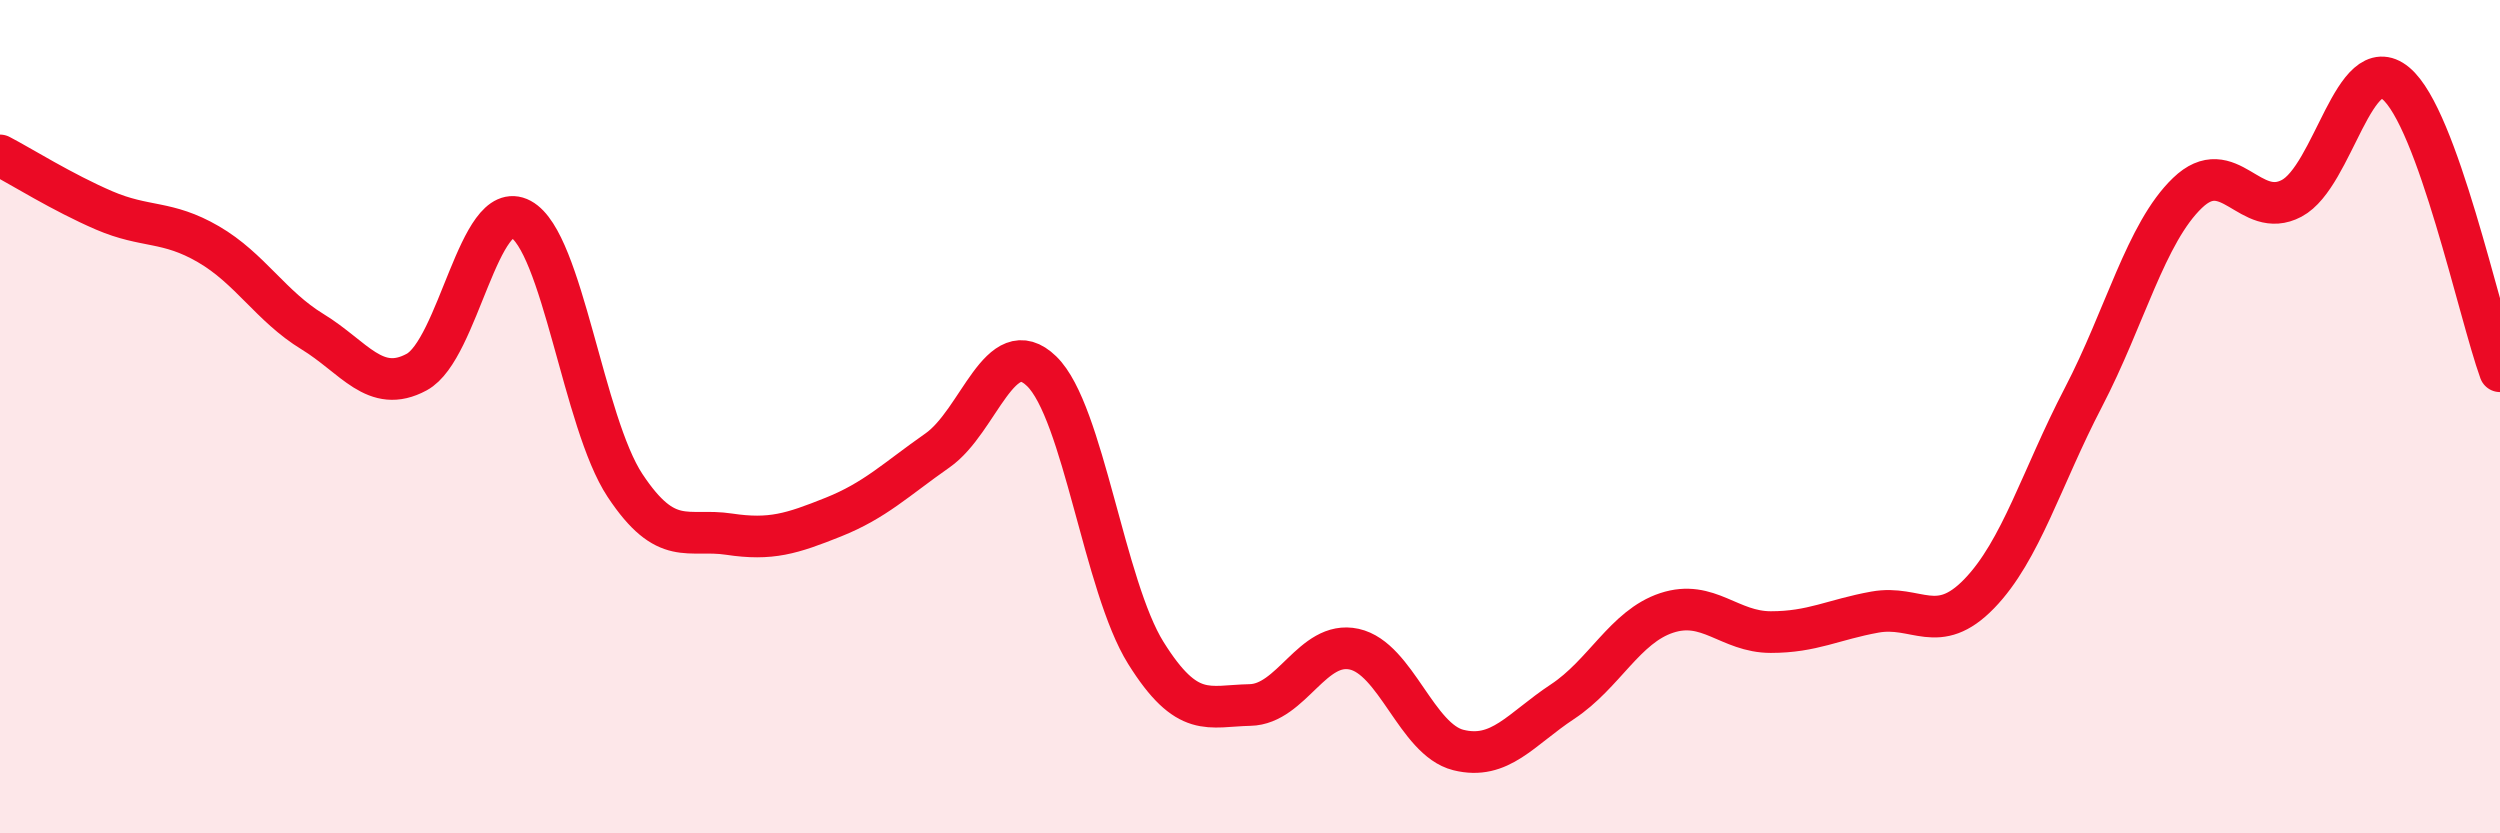 
    <svg width="60" height="20" viewBox="0 0 60 20" xmlns="http://www.w3.org/2000/svg">
      <path
        d="M 0,3.73 C 0.5,3.99 1.5,4.62 2.5,5.05 C 3.5,5.48 4,5.28 5,5.86 C 6,6.44 6.5,7.35 7.5,7.96 C 8.5,8.57 9,9.47 10,8.93 C 11,8.39 11.5,4.72 12.5,5.26 C 13.5,5.8 14,10.14 15,11.65 C 16,13.16 16.5,12.67 17.5,12.82 C 18.5,12.97 19,12.81 20,12.41 C 21,12.01 21.5,11.51 22.5,10.81 C 23.5,10.11 24,7.94 25,8.91 C 26,9.88 26.5,14.07 27.5,15.67 C 28.5,17.27 29,16.94 30,16.92 C 31,16.9 31.5,15.36 32.5,15.58 C 33.5,15.8 34,17.75 35,18 C 36,18.25 36.5,17.5 37.5,16.84 C 38.5,16.18 39,15.04 40,14.71 C 41,14.38 41.5,15.17 42.5,15.17 C 43.5,15.17 44,14.87 45,14.69 C 46,14.51 46.5,15.28 47.5,14.25 C 48.5,13.22 49,11.46 50,9.54 C 51,7.62 51.5,5.59 52.5,4.63 C 53.5,3.67 54,5.29 55,4.76 C 56,4.23 56.5,1.17 57.5,2 C 58.5,2.83 59.5,7.53 60,8.91L60 20L0 20Z"
        fill="#EB0A25"
        opacity="0.1"
        stroke-linecap="round"
        stroke-linejoin="round"
      />
      <path
        d="M 0,3.73 C 0.5,3.99 1.5,4.62 2.5,5.05 C 3.5,5.48 4,5.28 5,5.86 C 6,6.44 6.5,7.35 7.5,7.96 C 8.5,8.57 9,9.47 10,8.93 C 11,8.39 11.5,4.72 12.5,5.26 C 13.5,5.8 14,10.14 15,11.65 C 16,13.16 16.5,12.67 17.5,12.82 C 18.5,12.97 19,12.81 20,12.41 C 21,12.01 21.5,11.51 22.5,10.81 C 23.5,10.11 24,7.94 25,8.91 C 26,9.88 26.5,14.07 27.5,15.67 C 28.5,17.27 29,16.94 30,16.92 C 31,16.9 31.5,15.36 32.5,15.58 C 33.5,15.8 34,17.75 35,18 C 36,18.25 36.5,17.5 37.5,16.84 C 38.5,16.18 39,15.04 40,14.71 C 41,14.38 41.5,15.17 42.5,15.17 C 43.5,15.17 44,14.87 45,14.69 C 46,14.51 46.5,15.28 47.5,14.25 C 48.5,13.22 49,11.46 50,9.54 C 51,7.62 51.5,5.59 52.5,4.63 C 53.5,3.67 54,5.29 55,4.76 C 56,4.23 56.5,1.17 57.5,2 C 58.5,2.83 59.5,7.53 60,8.91"
        stroke="#EB0A25"
        stroke-width="1"
        fill="none"
        stroke-linecap="round"
        stroke-linejoin="round"
      />
    </svg>
  